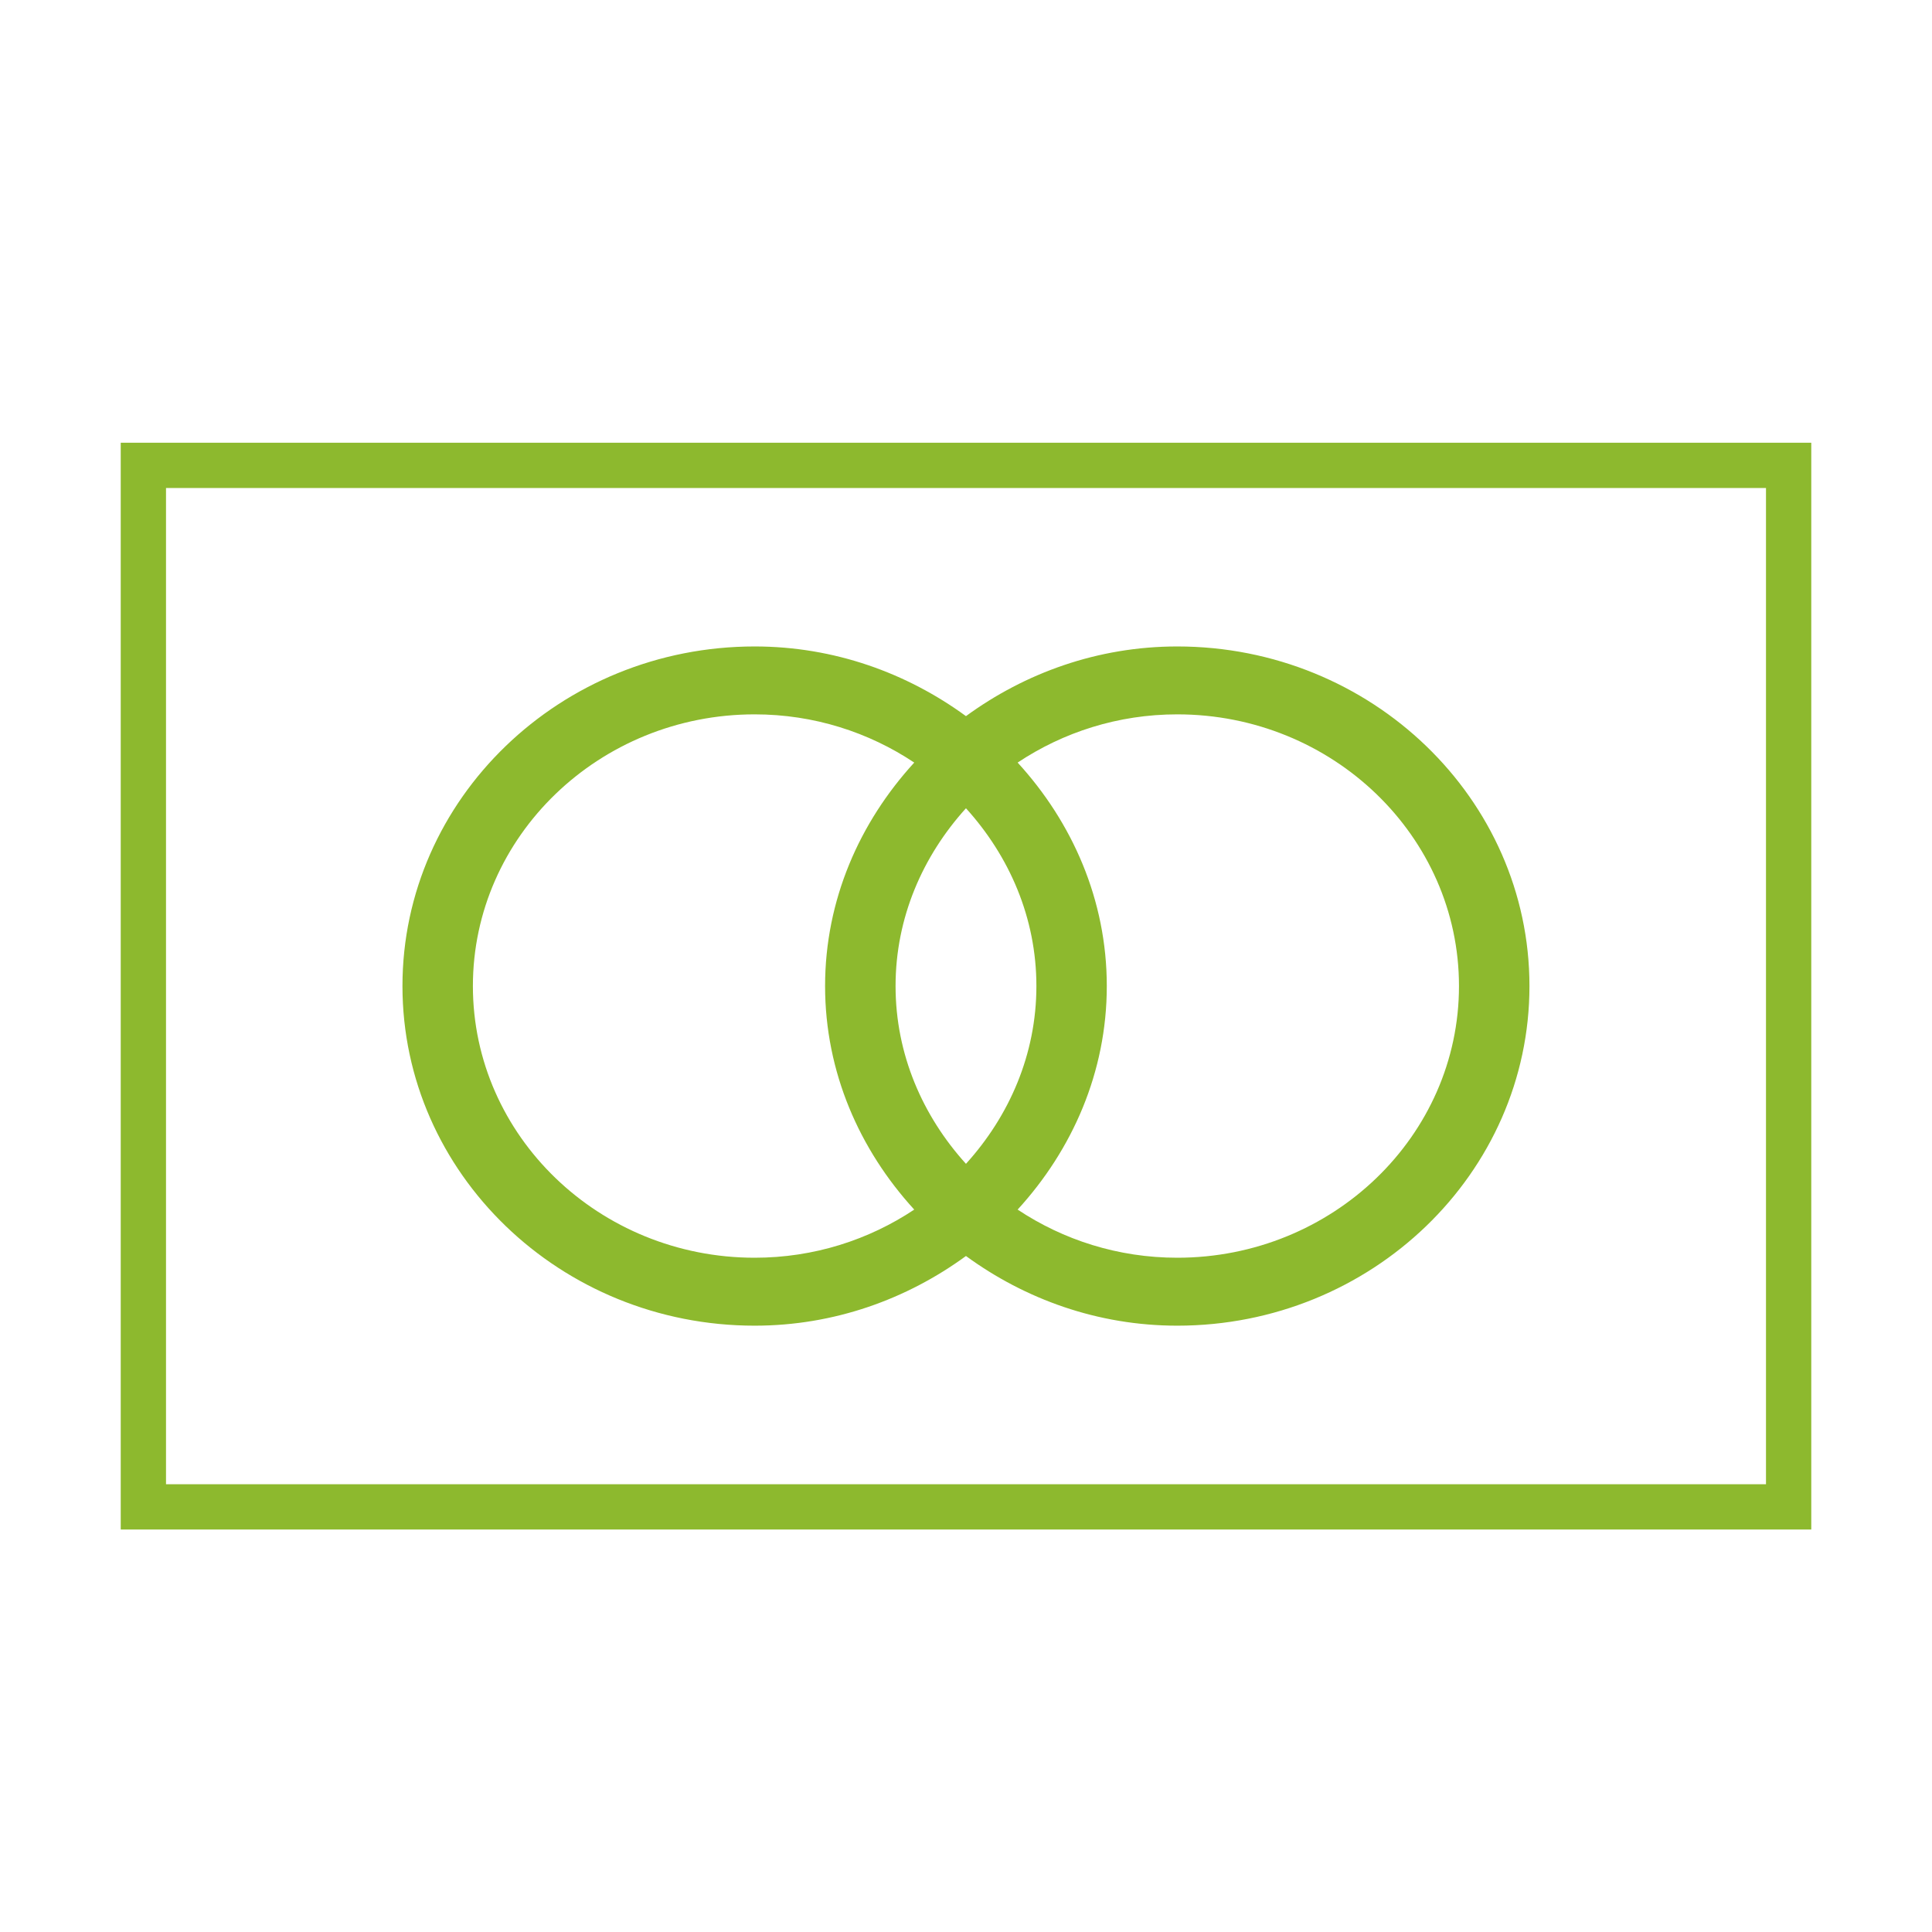 <svg width="48" height="48" viewBox="0 0 48 48" fill="none" xmlns="http://www.w3.org/2000/svg">
<path fill-rule="evenodd" clip-rule="evenodd" d="M18.75 17.748C20.222 17.748 21.586 18.194 22.714 18.946C21.353 20.433 20.499 22.363 20.499 24.498C20.499 26.634 21.353 28.564 22.714 30.052C21.586 30.803 20.222 31.248 18.75 31.248C14.89 31.248 11.749 28.221 11.749 24.498C11.749 20.776 14.89 17.748 18.75 17.748M36.248 24.498C36.248 28.221 33.108 31.248 29.248 31.248C27.776 31.248 26.412 30.803 25.283 30.052C26.644 28.564 27.498 26.634 27.498 24.498C27.498 22.363 26.644 20.433 25.283 18.946C26.412 18.194 27.776 17.748 29.248 17.748C33.108 17.748 36.248 20.776 36.248 24.498M23.999 20.081C25.075 21.268 25.749 22.801 25.749 24.498C25.749 26.195 25.075 27.728 23.999 28.915C22.924 27.728 22.25 26.195 22.25 24.498C22.25 22.801 22.924 21.268 23.999 20.081M18.749 32.936C20.726 32.936 22.532 32.276 23.999 31.205C25.466 32.276 27.272 32.936 29.249 32.936C34.073 32.936 37.999 29.151 37.999 24.498C37.999 19.846 34.073 16.061 29.249 16.061C27.272 16.061 25.466 16.721 23.999 17.792C22.532 16.721 20.726 16.061 18.749 16.061C13.925 16.061 9.999 19.846 9.999 24.498C9.999 29.151 13.925 32.936 18.749 32.936" fill="#8DB92E"/>
<path d="M44.438 11.562V37.438H3.562V11.562H44.438Z" stroke="#8DB92E" stroke-width="1.125"/>
</svg>
